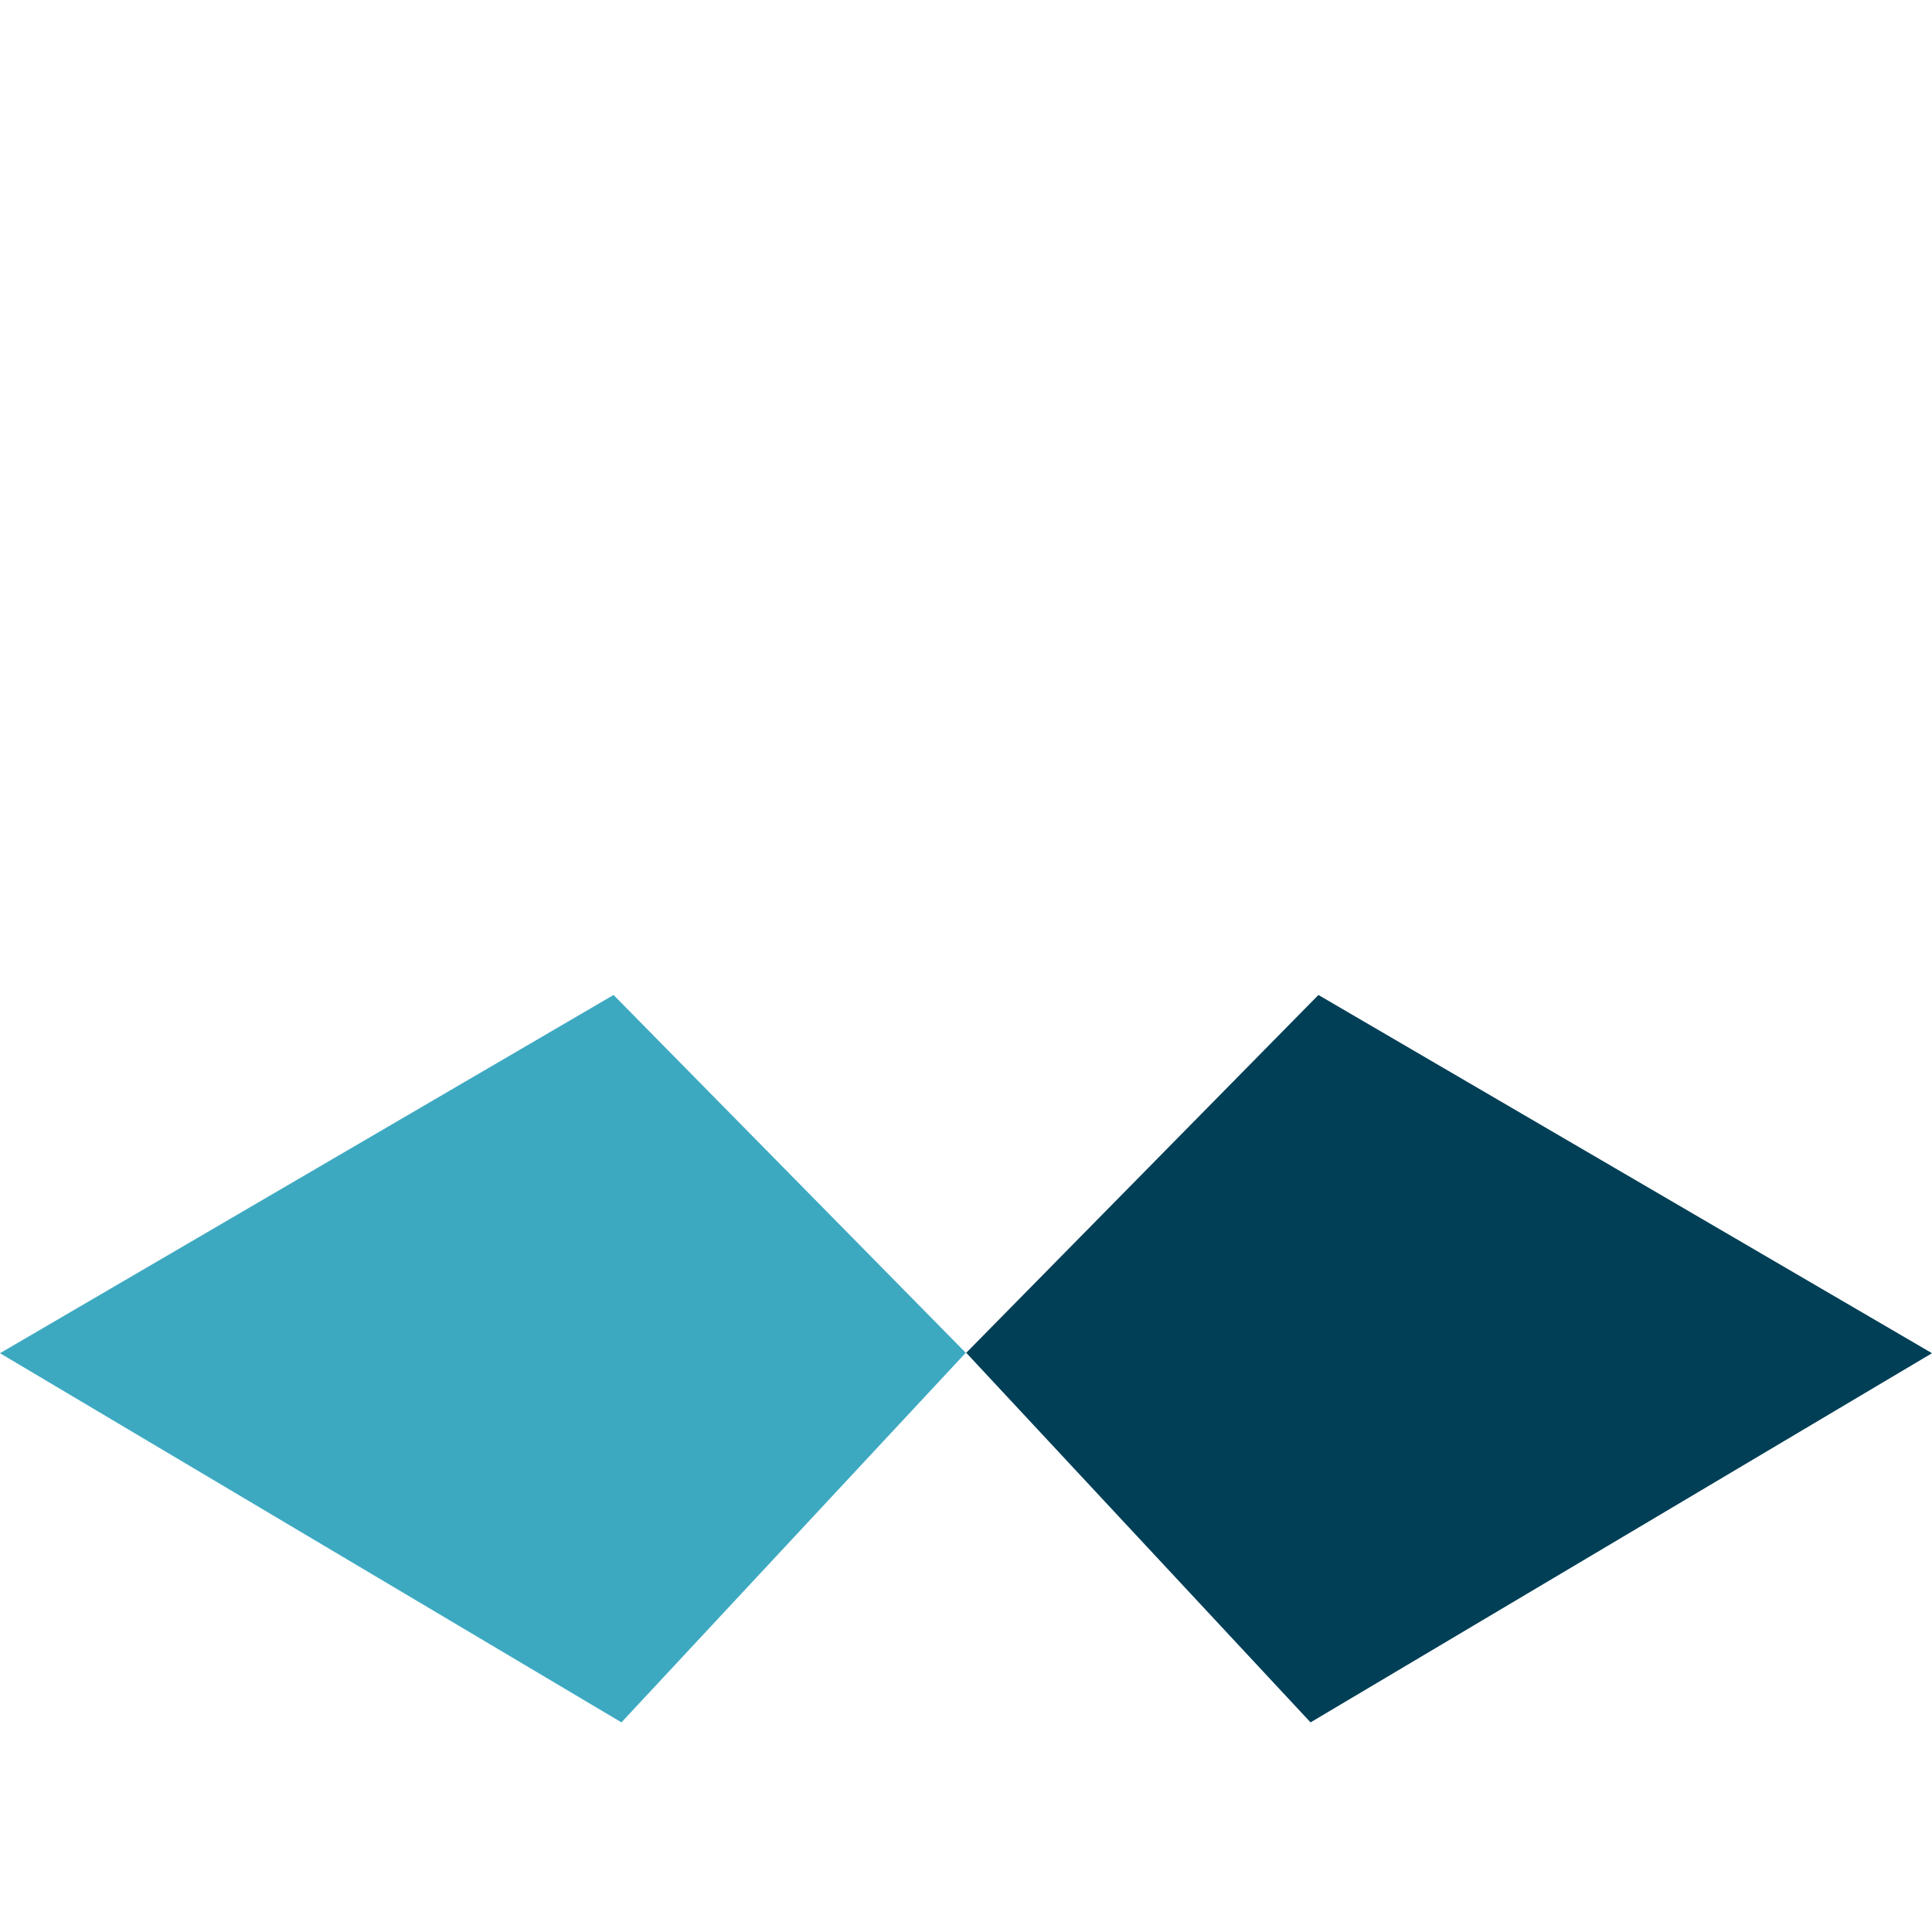 <svg id="Layer_1" data-name="Layer 1" xmlns="http://www.w3.org/2000/svg" viewBox="0 0 120 120"><defs><style>.cls-1{fill:#3da9c1;}.cls-2{fill:#003f56;}</style></defs><title>bespoke-icon</title><polygon class="cls-1" points="38.11 61.8 0 84.05 38.6 106.98 59.97 84.04 60 84.04 38.11 61.8"/><polygon class="cls-2" points="81.89 61.8 120 84.05 81.4 106.98 60.03 84.04 60 84.04 81.89 61.8"/></svg>